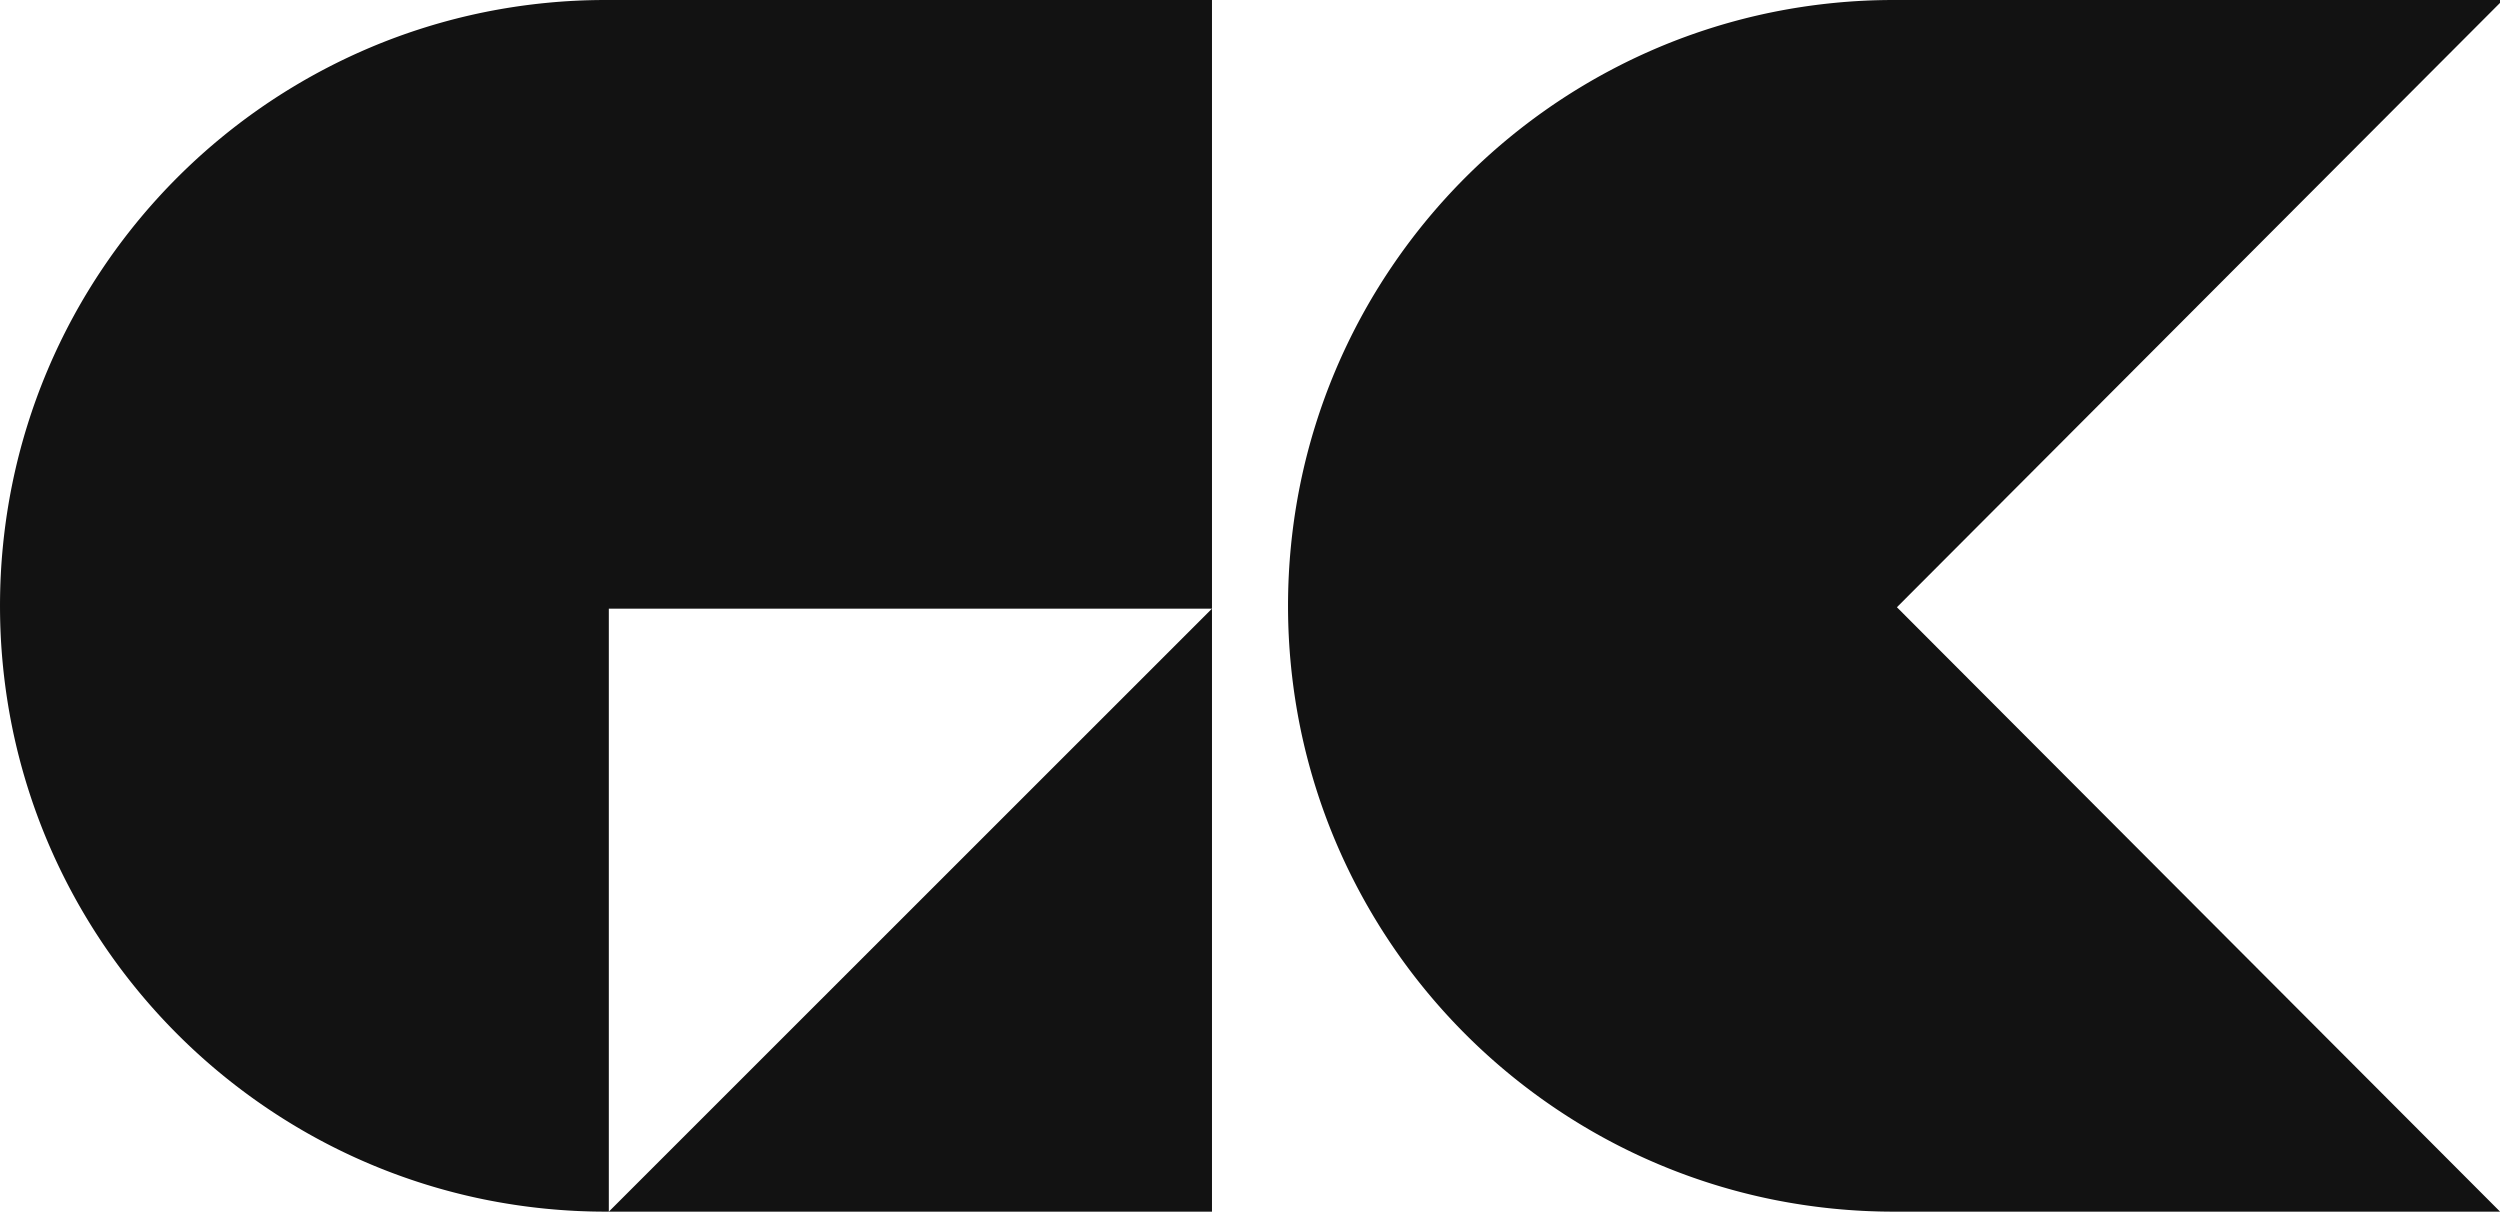 <svg xmlns="http://www.w3.org/2000/svg" width="749.531" height="363.27" viewBox="0 0 749.531 363.27">
  <path id="Union_29" data-name="Union 29" d="M363.367,363.269H181.635a183.024,183.024,0,0,1-36.606-3.69,180.651,180.651,0,0,1-64.948-27.33,182.163,182.163,0,0,1-65.807-79.914A180.724,180.724,0,0,1,3.691,218.24a183.414,183.414,0,0,1,0-73.211,180.652,180.652,0,0,1,27.33-64.948,182.163,182.163,0,0,1,79.914-65.807A180.724,180.724,0,0,1,145.03,3.69,182.957,182.957,0,0,1,181.635,0H363.367V363.269h0Zm-180.834,0L363.367,182.483H182.533Zm385.268,0a183.024,183.024,0,0,1-36.606-3.69,180.65,180.65,0,0,1-64.948-27.33,182.163,182.163,0,0,1-65.807-79.914,180.726,180.726,0,0,1-10.584-34.095,183.414,183.414,0,0,1,0-73.211,180.651,180.651,0,0,1,27.33-64.948A182.163,182.163,0,0,1,497.1,14.274,180.725,180.725,0,0,1,531.194,3.69,182.958,182.958,0,0,1,567.8,0H749.532V.87L568.72,182.057,749.532,363.245v.022H567.8Z" fill="#121212"/>
</svg>
